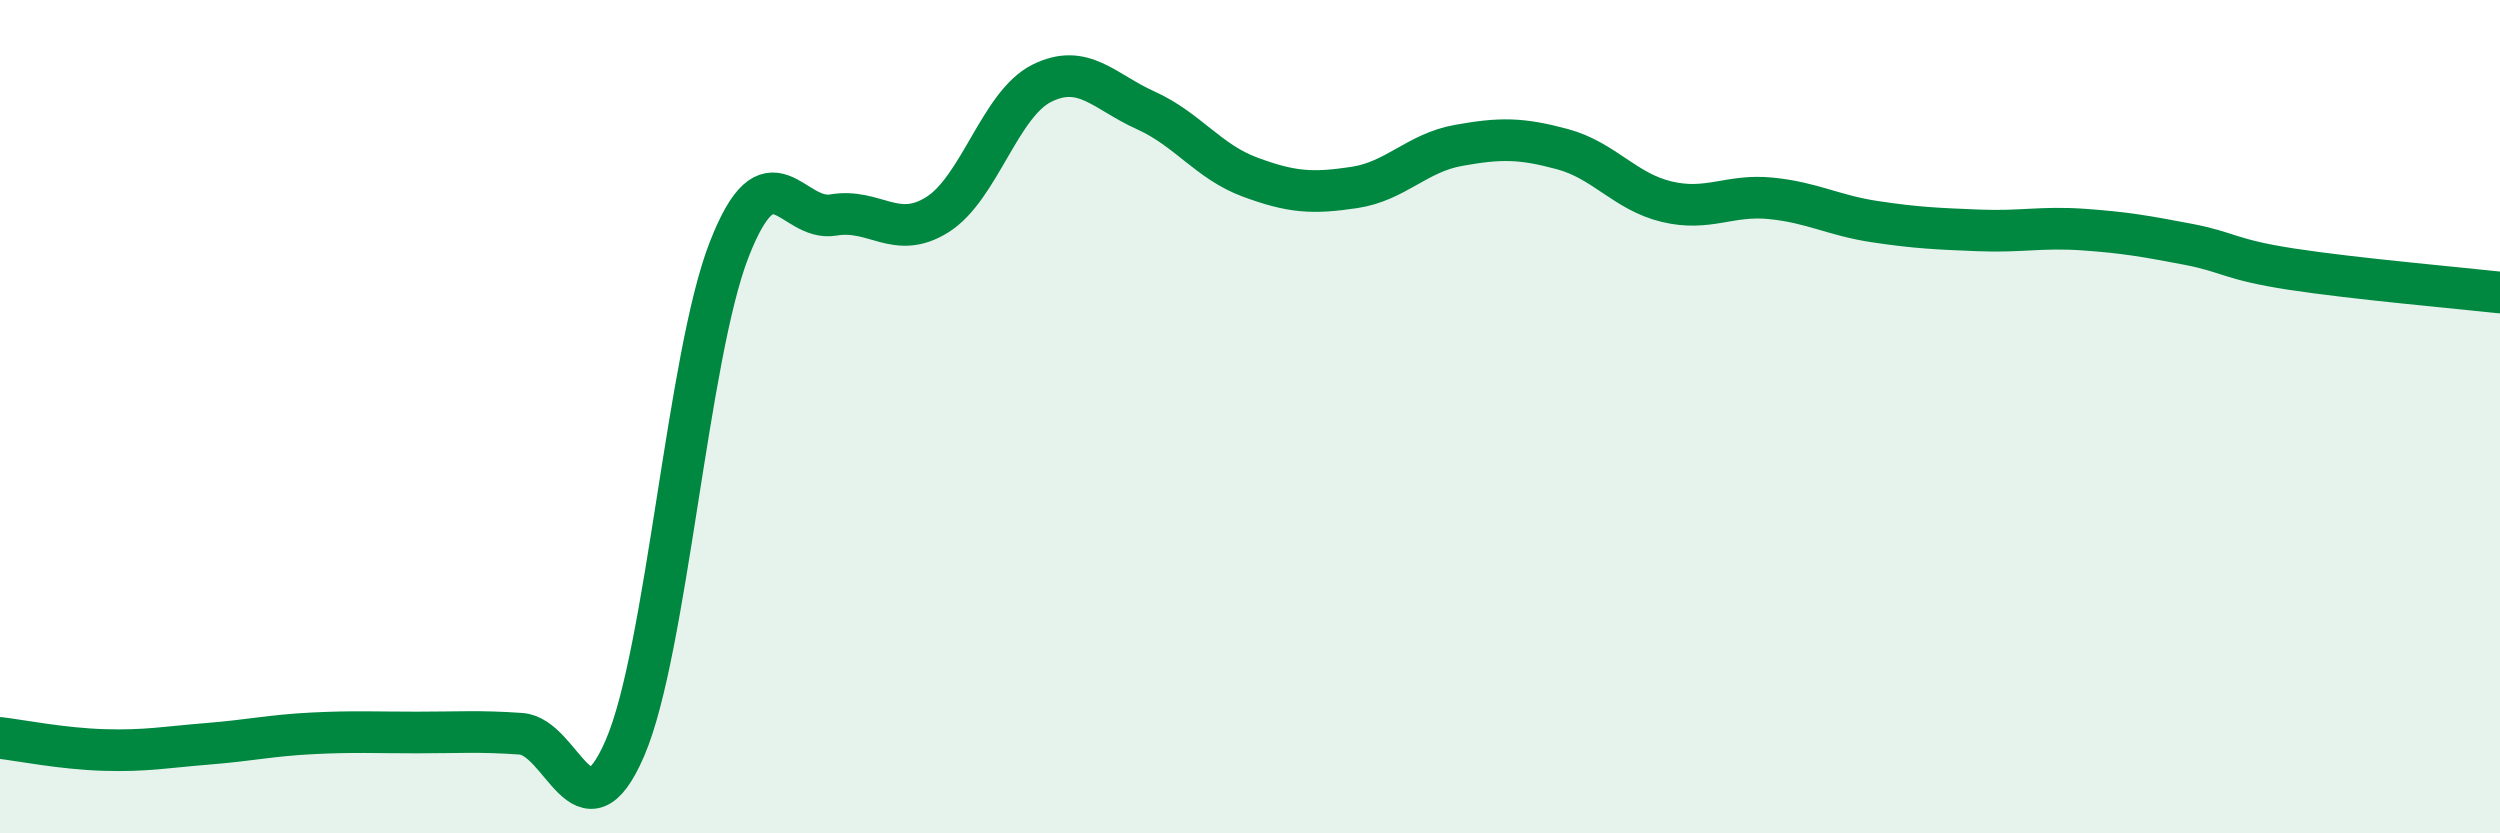 
    <svg width="60" height="20" viewBox="0 0 60 20" xmlns="http://www.w3.org/2000/svg">
      <path
        d="M 0,17.71 C 0.5,17.77 1.5,17.97 2.5,18 C 3.5,18.03 4,17.93 5,17.85 C 6,17.77 6.5,17.65 7.5,17.6 C 8.5,17.55 9,17.58 10,17.58 C 11,17.58 11.5,17.54 12.5,17.61 C 13.5,17.68 14,20.27 15,17.95 C 16,15.63 16.5,8.55 17.5,5.99 C 18.5,3.43 19,5.33 20,5.16 C 21,4.99 21.5,5.78 22.5,5.15 C 23.5,4.52 24,2.5 25,2 C 26,1.5 26.5,2.2 27.5,2.65 C 28.5,3.1 29,3.88 30,4.25 C 31,4.62 31.5,4.65 32.5,4.5 C 33.5,4.35 34,3.67 35,3.49 C 36,3.31 36.5,3.31 37.5,3.58 C 38.5,3.85 39,4.6 40,4.84 C 41,5.08 41.5,4.66 42.5,4.76 C 43.5,4.86 44,5.17 45,5.32 C 46,5.47 46.5,5.49 47.5,5.53 C 48.5,5.57 49,5.44 50,5.51 C 51,5.58 51.5,5.67 52.5,5.86 C 53.5,6.05 53.5,6.23 55,6.46 C 56.5,6.69 59,6.91 60,7.02L60 20L0 20Z"
        fill="#008740"
        opacity="0.1"
        stroke-linecap="round"
        stroke-linejoin="round"
      />
      <path
        d="M 0,17.71 C 0.5,17.77 1.5,17.97 2.5,18 C 3.5,18.03 4,17.93 5,17.85 C 6,17.77 6.5,17.65 7.5,17.6 C 8.5,17.55 9,17.58 10,17.58 C 11,17.58 11.5,17.54 12.5,17.61 C 13.5,17.68 14,20.27 15,17.95 C 16,15.63 16.5,8.55 17.5,5.99 C 18.5,3.43 19,5.33 20,5.16 C 21,4.99 21.5,5.78 22.5,5.15 C 23.5,4.52 24,2.5 25,2 C 26,1.5 26.5,2.2 27.5,2.65 C 28.5,3.1 29,3.88 30,4.25 C 31,4.62 31.5,4.65 32.5,4.5 C 33.5,4.35 34,3.67 35,3.49 C 36,3.31 36.5,3.31 37.5,3.58 C 38.5,3.85 39,4.6 40,4.84 C 41,5.08 41.5,4.66 42.5,4.76 C 43.5,4.86 44,5.17 45,5.32 C 46,5.47 46.5,5.49 47.5,5.53 C 48.5,5.57 49,5.44 50,5.51 C 51,5.58 51.5,5.67 52.5,5.86 C 53.5,6.05 53.5,6.23 55,6.46 C 56.5,6.69 59,6.91 60,7.02"
        stroke="#008740"
        stroke-width="1"
        fill="none"
        stroke-linecap="round"
        stroke-linejoin="round"
      />
    </svg>
  